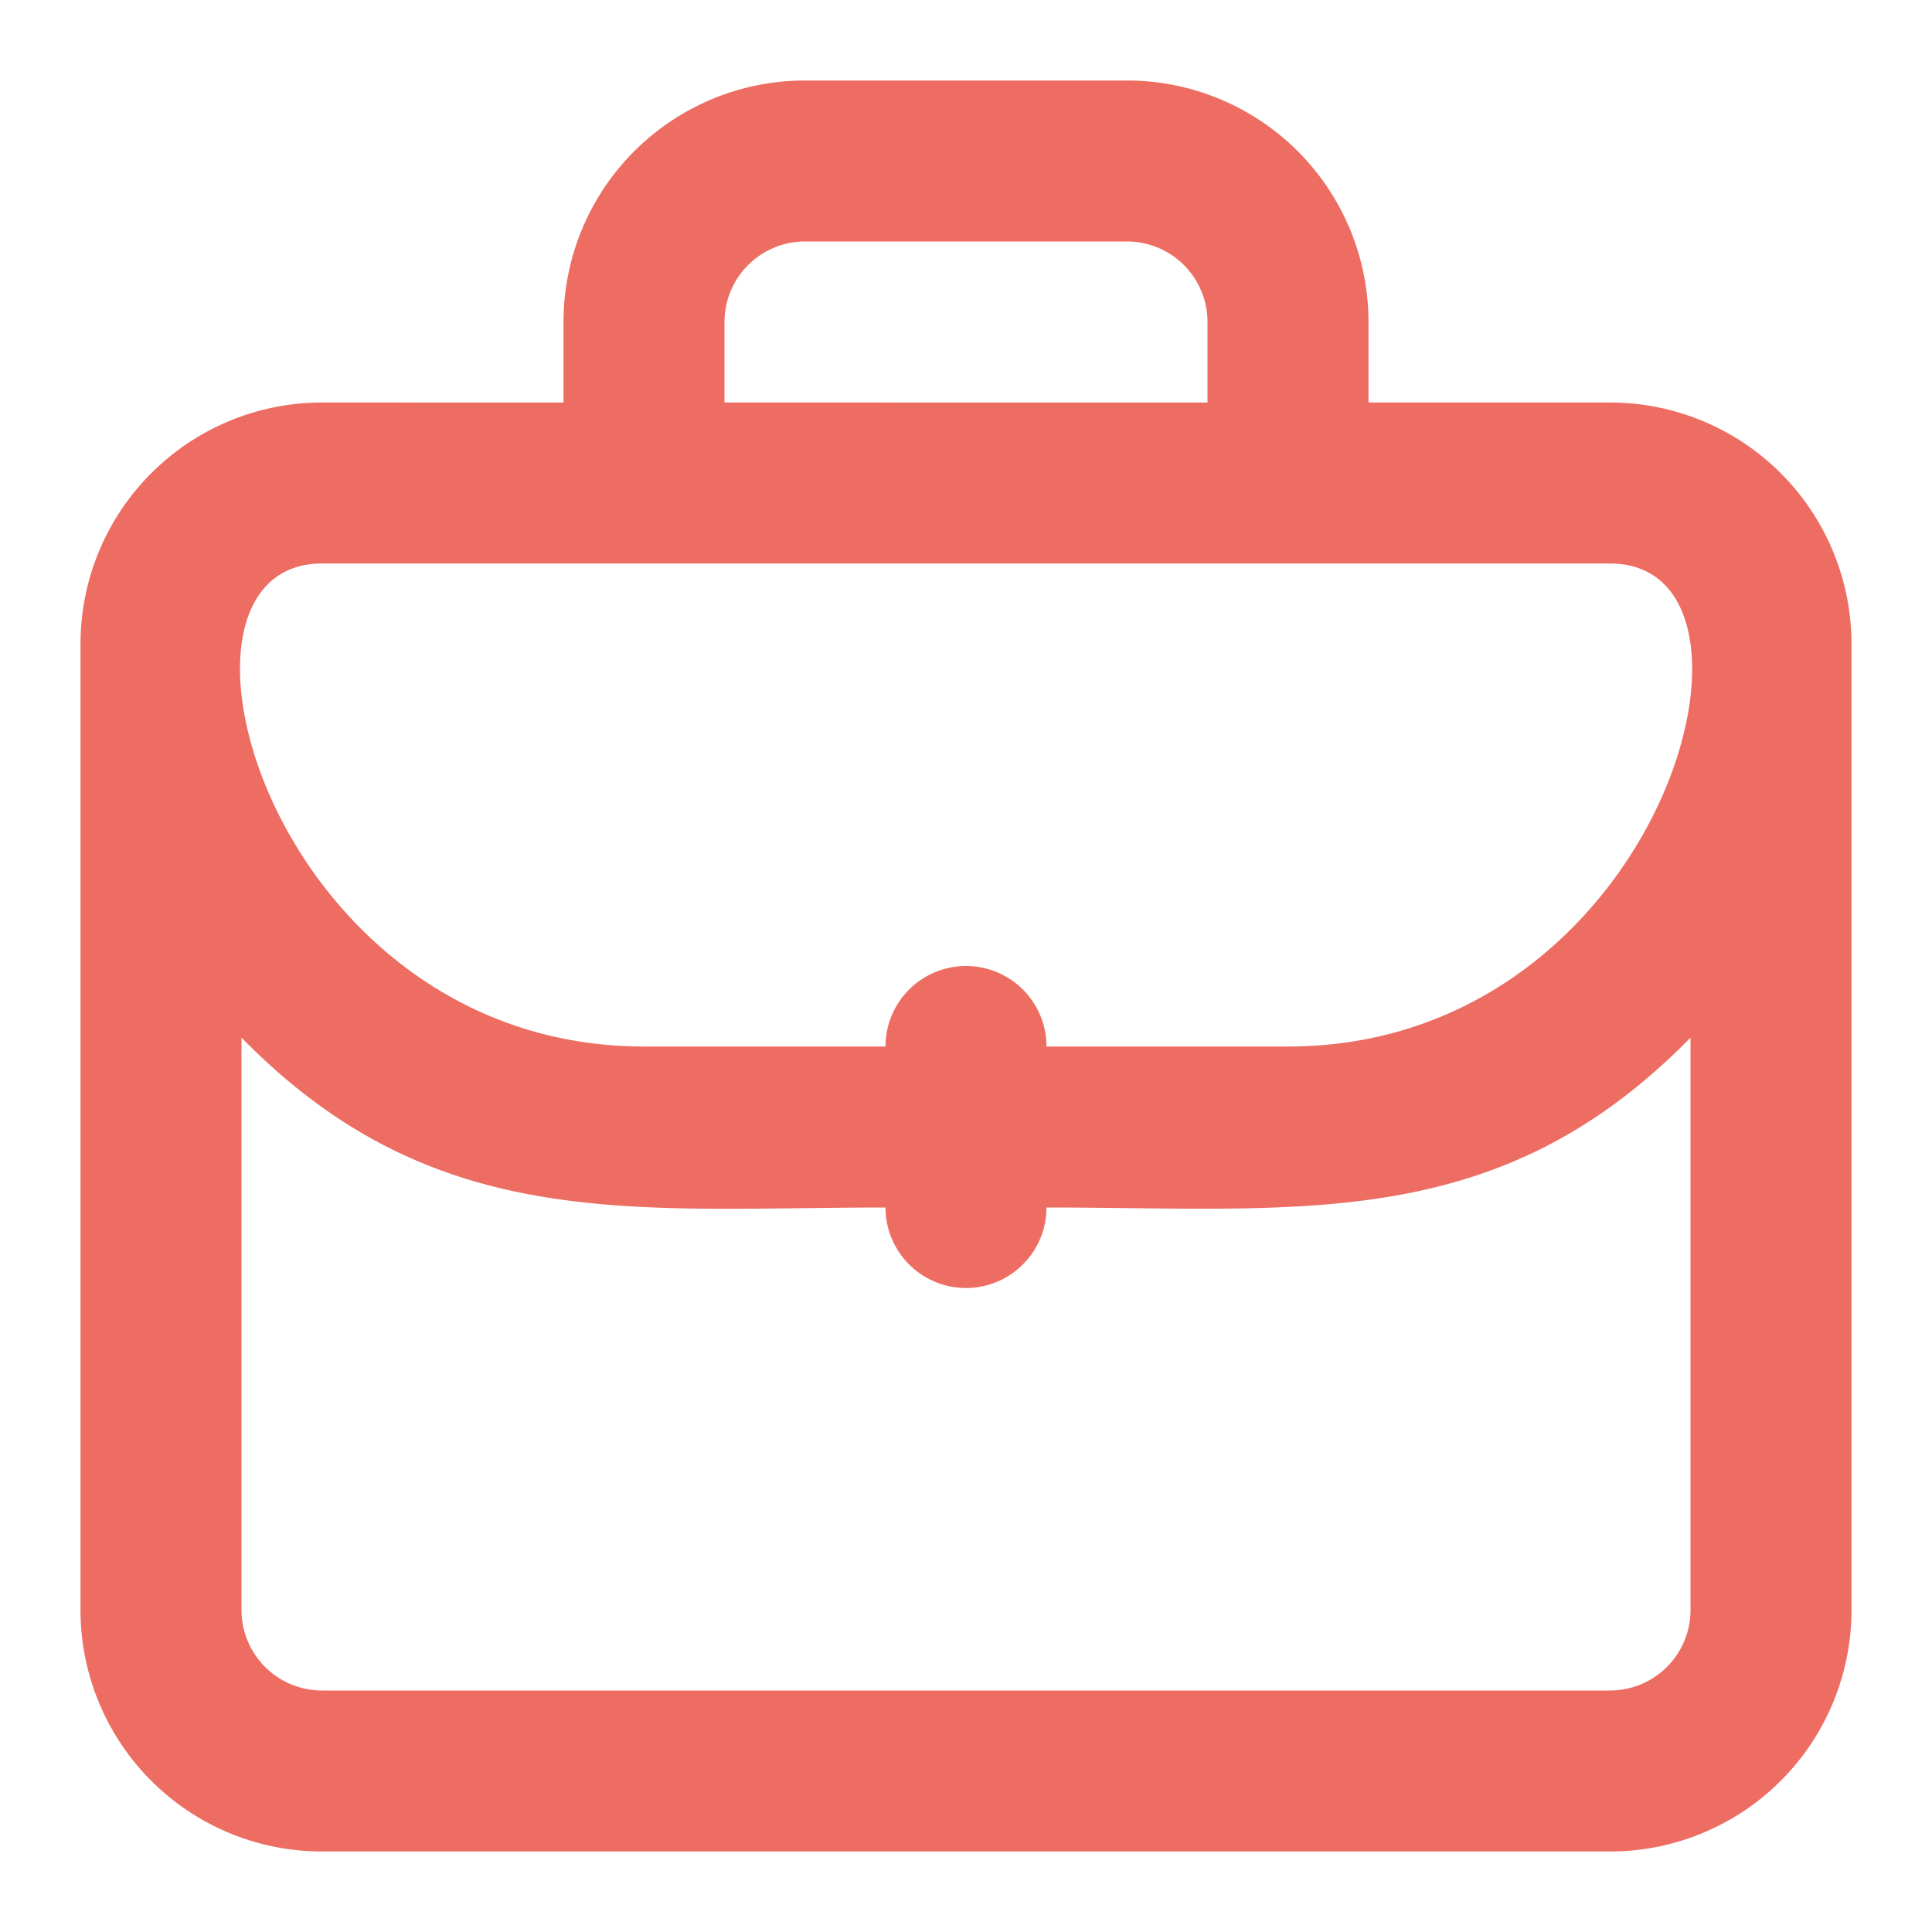 <?xml version="1.0" encoding="UTF-8"?> <svg xmlns="http://www.w3.org/2000/svg" viewBox="0 0 24 24"> <path d="M20 5h-3V4a3 3 0 0 0-3-3h-4a3 3 0 0 0-3 3v1H4a3 3 0 0 0-3 3v12a3 3 0 0 0 3 3h16a3 3 0 0 0 3-3V8a3 3 0 0 0-3-3ZM9 4a1 1 0 0 1 1-1h4a1 1 0 0 1 1 1v1H9ZM4 7h16c2.28 0 .65 6-4 6h-3a1 1 0 0 0-2 0H8c-4.64 0-6.28-6-4-6Zm16 14H4a1 1 0 0 1-1-1v-7.11C5.4 15.34 7.86 15 11 15a1 1 0 0 0 2 0c3.17 0 5.61.33 8-2.11V20a1 1 0 0 1-1 1Z" data-name="briefcase simple" fill="#ed6d63" class="fill-000000"></path> </svg> 